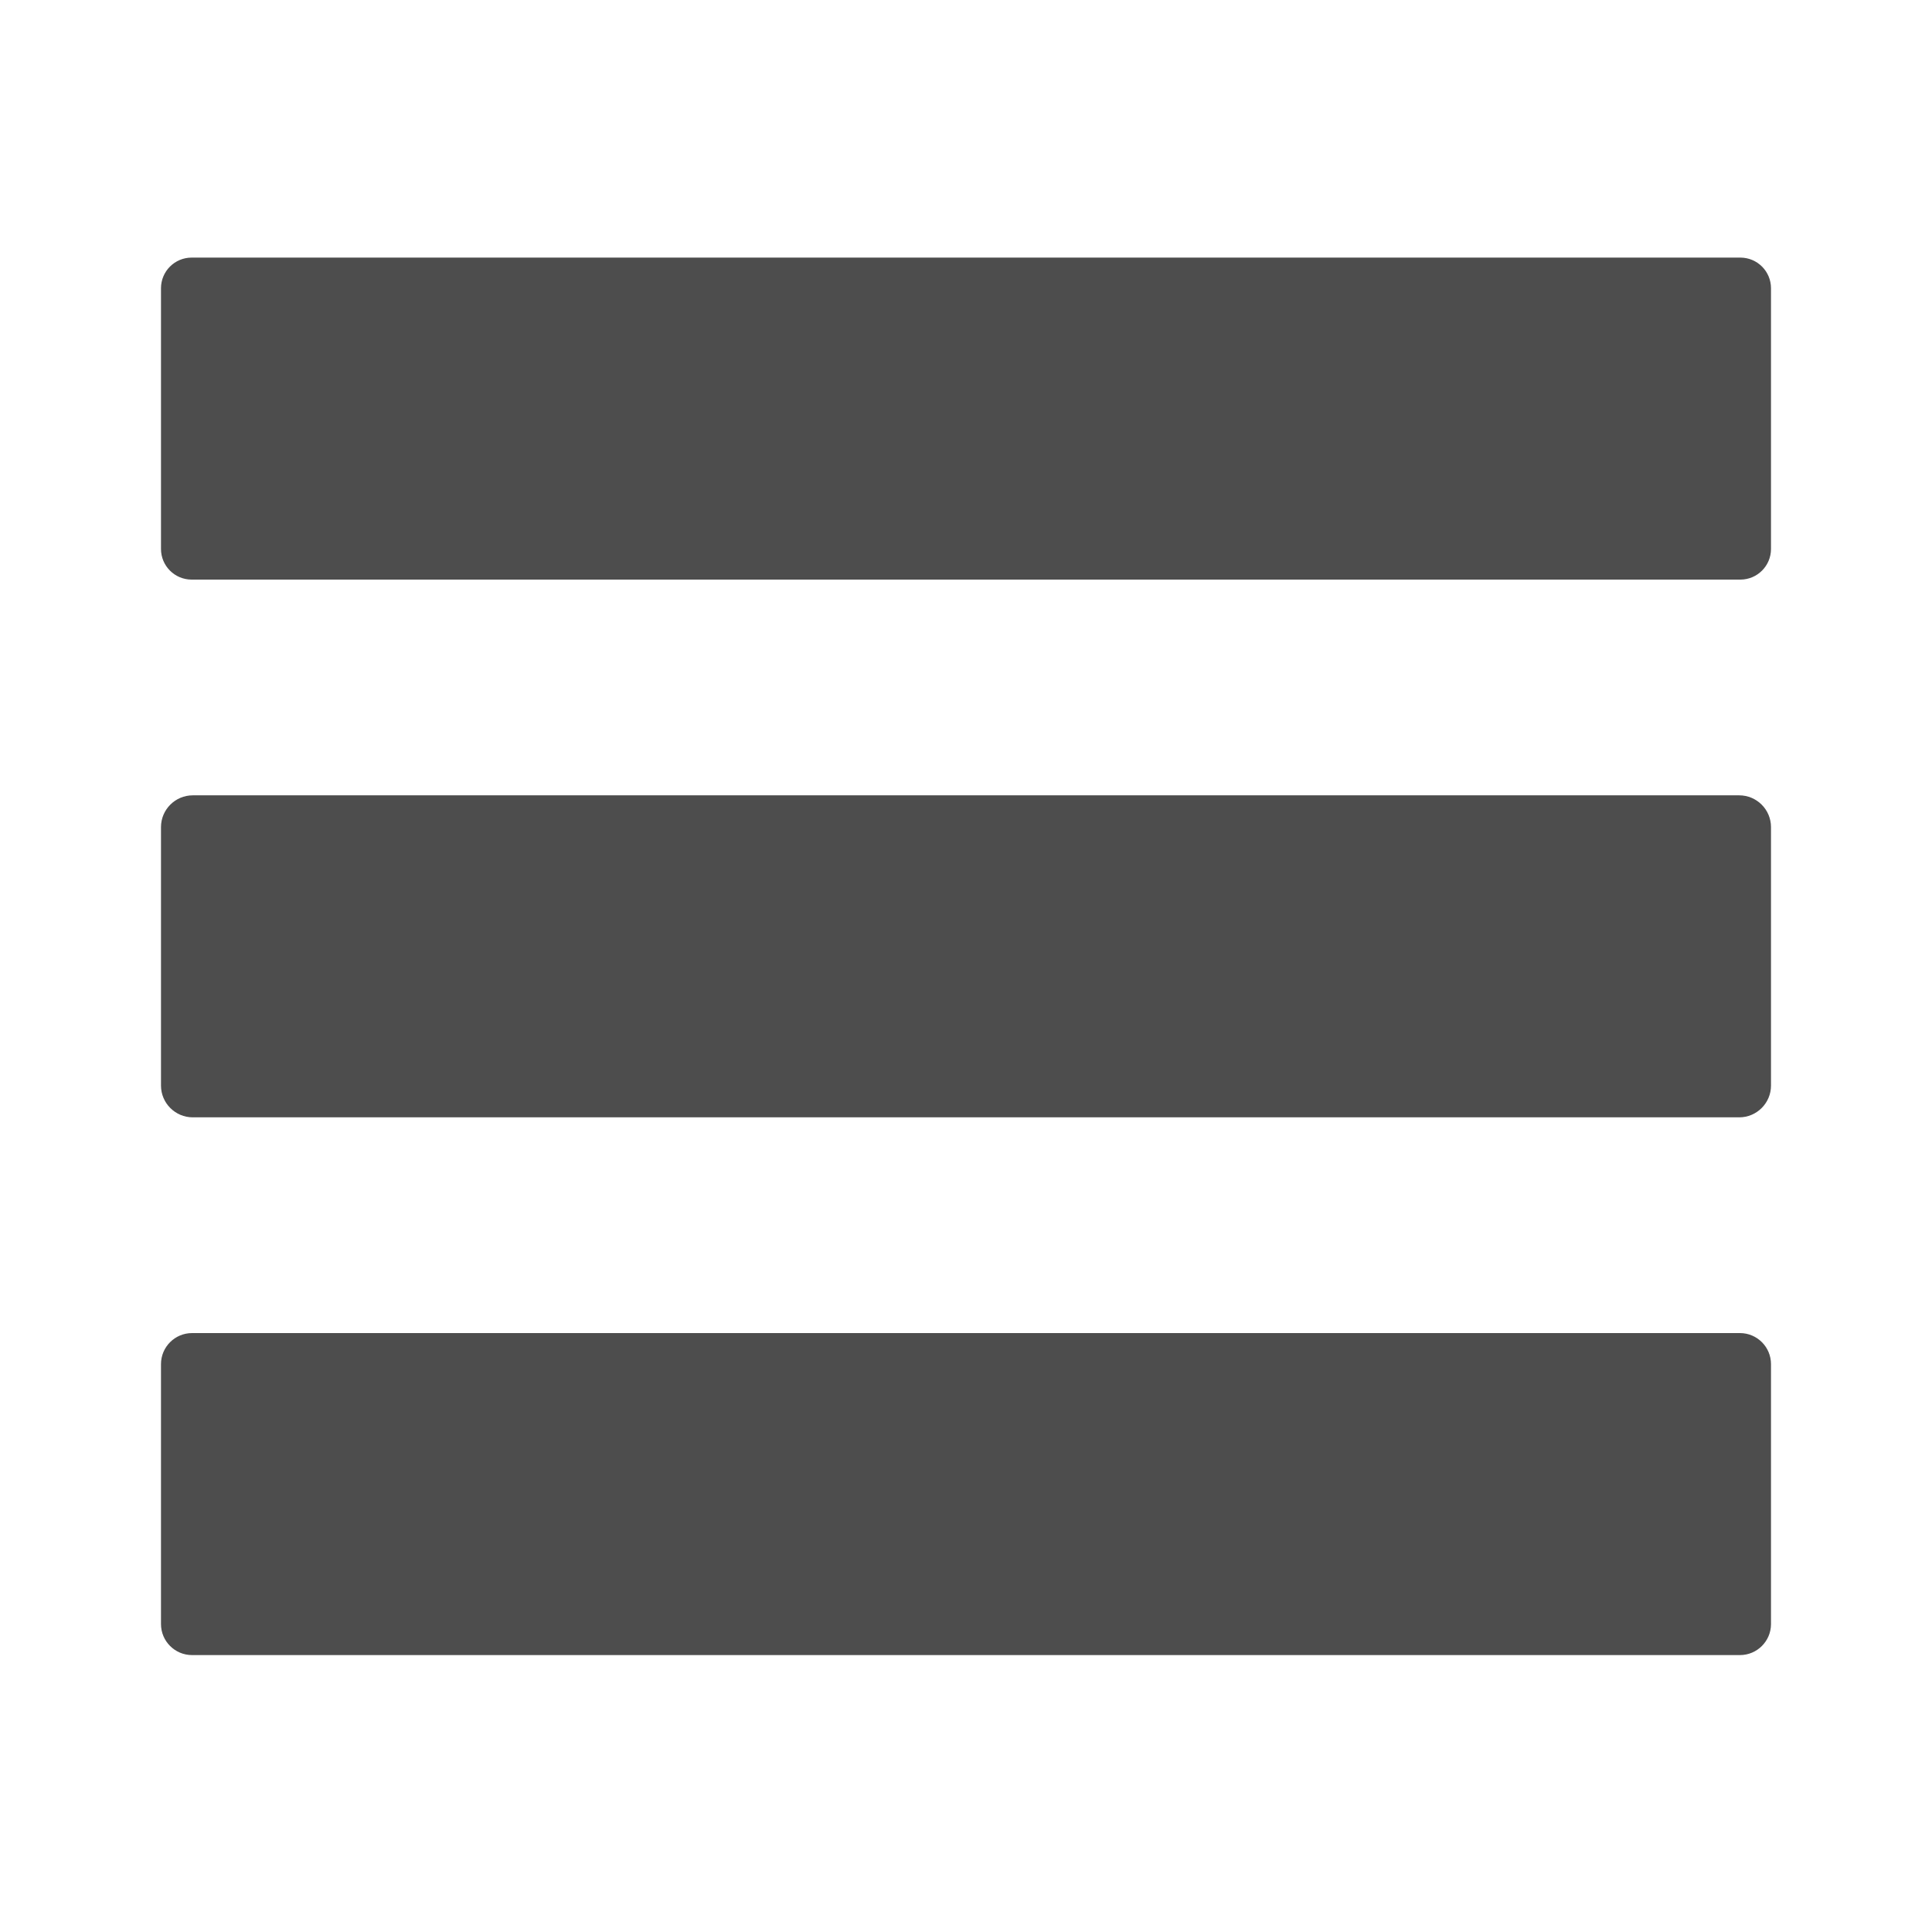 <?xml version="1.0" encoding="UTF-8" standalone="no"?><!DOCTYPE svg PUBLIC "-//W3C//DTD SVG 1.1//EN" "http://www.w3.org/Graphics/SVG/1.1/DTD/svg11.dtd"><svg xmlns:xlink="http://www.w3.org/1999/xlink" xmlns:serif="http://www.serif.com/" width="100%" height="100%" viewBox="0 0 1250 1250" version="1.1" xmlns="http://www.w3.org/2000/svg" xml:space="preserve" style="fill-rule:evenodd;clip-rule:evenodd;stroke-linejoin:round;stroke-miterlimit:2;"><path d="M1145.83,186.482c0,-10.936 -8.879,-19.815 -19.815,-19.815l-1002.04,-0c-10.936,-0 -19.815,8.879 -19.815,19.815l-0,168.703c-0,10.936 8.879,19.815 19.815,19.815l1002.04,0c10.936,0 19.815,-8.879 19.815,-19.815l0,-168.703Z" style="fill:#4d4d4d;"/><path d="M1145.83,535.149c0,-11.351 -9.215,-20.566 -20.565,-20.566l-1000.54,0c-11.35,0 -20.565,9.215 -20.565,20.566l-0,167.202c-0,11.351 9.215,20.566 20.565,20.566l1000.54,-0c11.35,-0 20.565,-9.215 20.565,-20.566l0,-167.202Z" style="fill:#4d4d4d;"/><path d="M1145.83,882.585c0,-11.085 -8.999,-20.085 -20.085,-20.085l-1001.5,0c-11.086,0 -20.085,9 -20.085,20.085l-0,168.163c-0,11.086 8.999,20.085 20.085,20.085l1001.5,0c11.086,0 20.085,-8.999 20.085,-20.085l0,-168.163Z" style="fill:#4d4d4d;"/></svg>